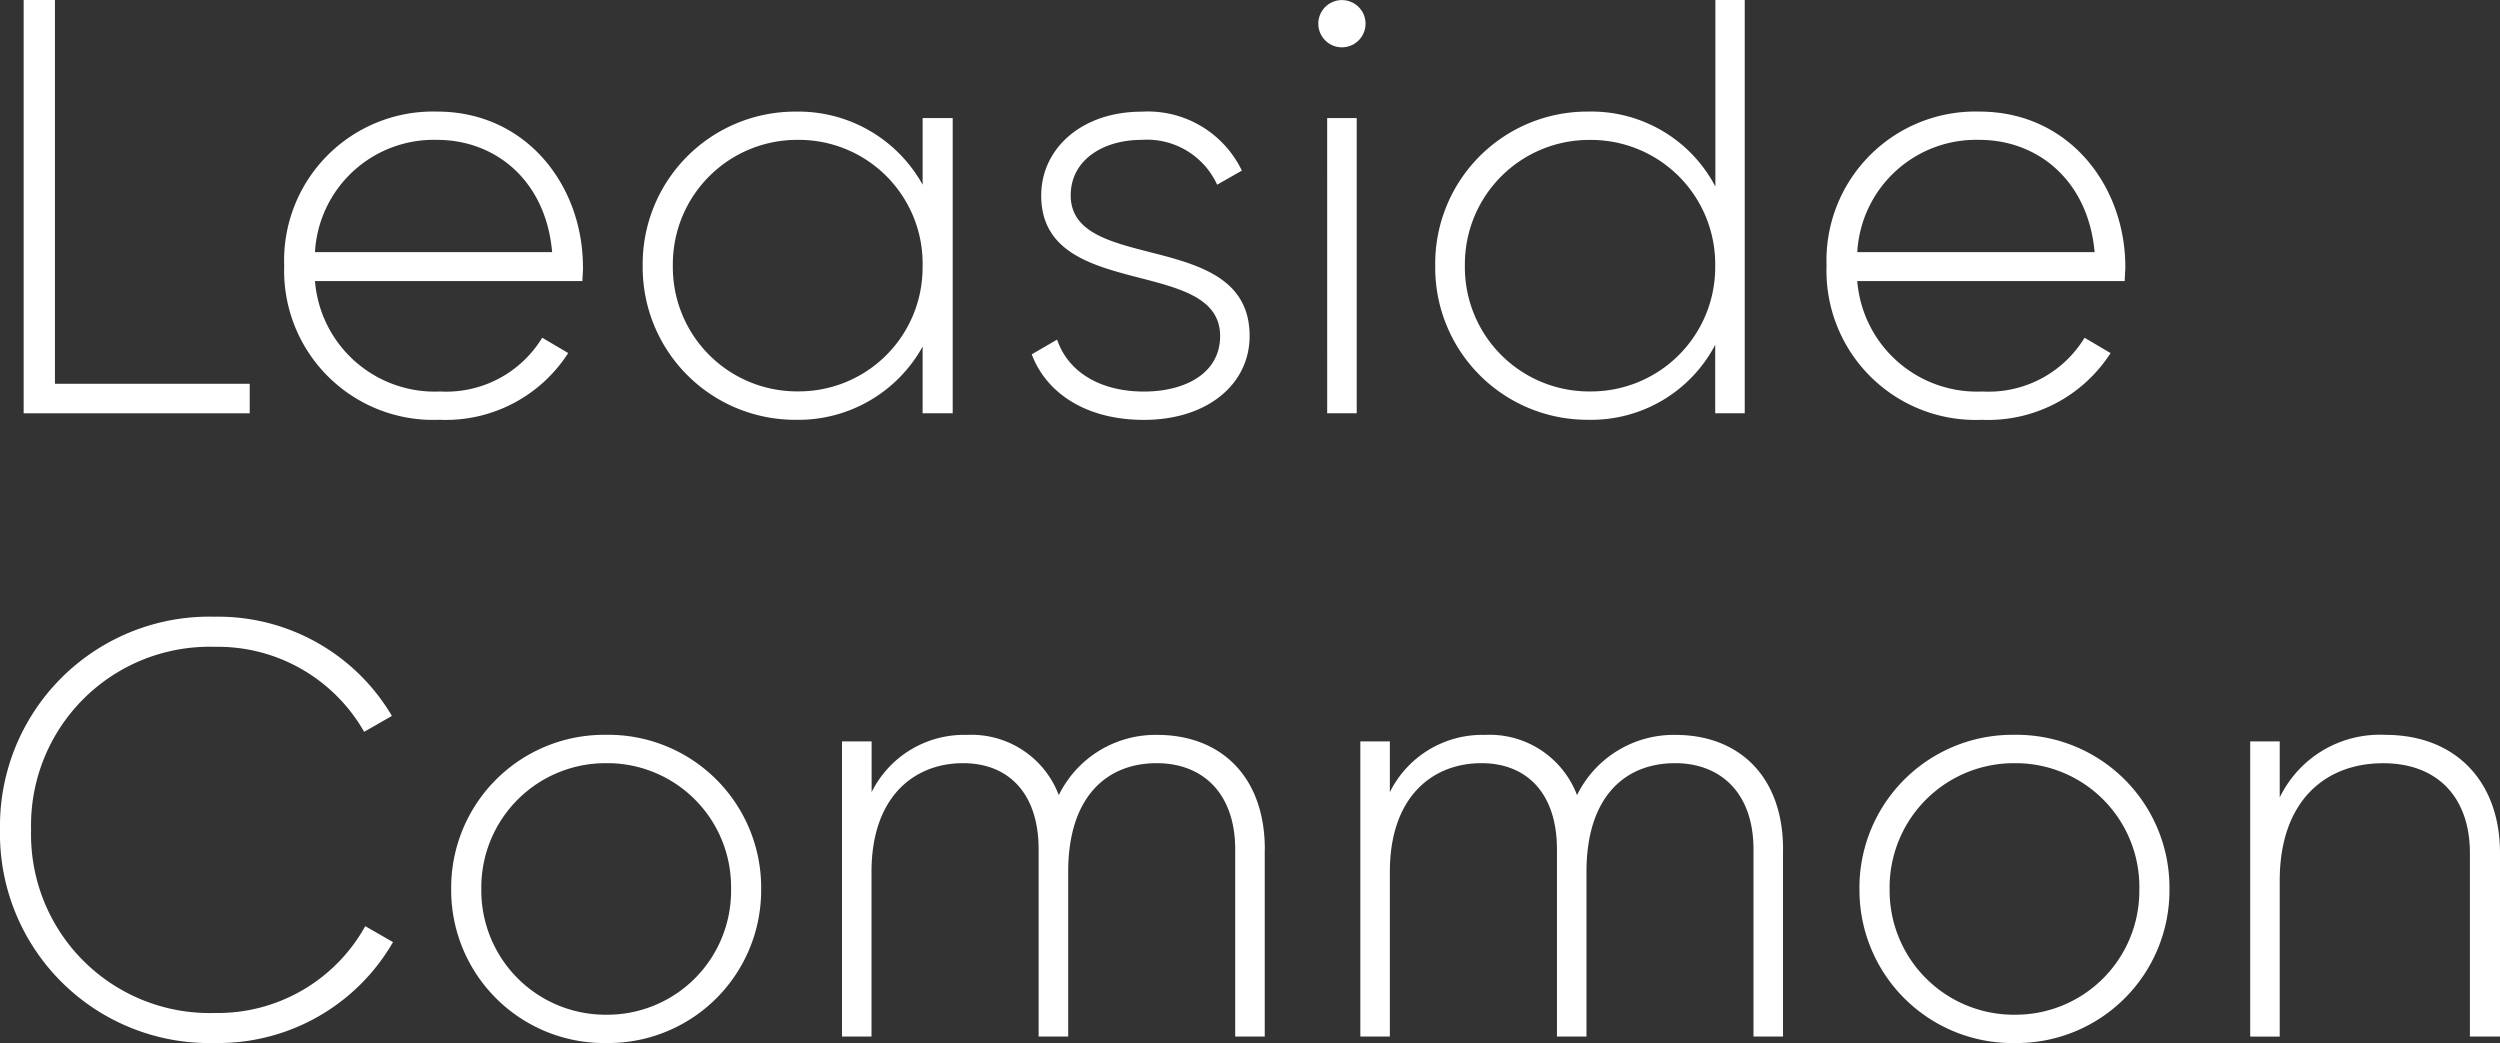 <svg id="Group_1606" data-name="Group 1606" xmlns="http://www.w3.org/2000/svg" xmlns:xlink="http://www.w3.org/1999/xlink" width="133.82" height="55.832" viewBox="0 0 133.82 55.832">
  <rect x="0" y="0" width="133.82" height="55.832" fill="#333333" stroke="none"/>
  <defs>
    <clipPath id="clip-path">
      <rect id="Rectangle_552" data-name="Rectangle 552" width="133.82" height="55.831" fill="#fff"/>
    </clipPath>
  </defs>
  <path id="Path_438" data-name="Path 438" d="M1.014,0V22.123h12.1v-1.58H2.689V0Z" transform="translate(0.252 0)" fill="#fff"/>
  <g id="Group_1493" data-name="Group 1493" transform="translate(0 0)">
    <g id="Group_1492" data-name="Group 1492" clip-path="url(#clip-path)">
      <path id="Path_439" data-name="Path 439" d="M28.184,13.1c0,.253-.031.507-.031.759H13.836a6.433,6.433,0,0,0,6.7,5.91A6.014,6.014,0,0,0,26,16.89l1.39.821a7.783,7.783,0,0,1-6.889,3.572,7.983,7.983,0,0,1-8.312-8.248,7.97,7.97,0,0,1,8.184-8.249c4.8,0,7.806,3.982,7.806,8.312m-14.348-.79h12.7C26.194,8.453,23.476,6.3,20.378,6.3A6.369,6.369,0,0,0,13.836,12.308Z" transform="translate(3.024 1.187)" fill="#fff"/>
      <path id="Path_440" data-name="Path 440" d="M44.159,5.134v15.8h-1.61V17.365a7.6,7.6,0,0,1-6.8,3.919,8.159,8.159,0,0,1-8.184-8.136v-.112a8.16,8.16,0,0,1,8.073-8.248h.112A7.6,7.6,0,0,1,42.55,8.7V5.134Zm-1.61,7.9A6.626,6.626,0,0,0,36.03,6.3h-.151a6.652,6.652,0,0,0-6.7,6.6c0,.044,0,.087,0,.131a6.651,6.651,0,0,0,6.569,6.732h.13a6.626,6.626,0,0,0,6.669-6.583Z" transform="translate(6.837 1.187)" fill="#fff"/>
      <path id="Path_441" data-name="Path 441" d="M55.915,16.8c0,2.592-2.276,4.488-5.657,4.488-3.161,0-5.245-1.485-6.005-3.508l1.359-.79c.569,1.707,2.275,2.782,4.648,2.782,2.211,0,4.077-.98,4.077-2.971,0-4.3-9.577-1.833-9.577-7.522,0-2.5,2.149-4.488,5.373-4.488A5.582,5.582,0,0,1,55.5,7.946L54.177,8.7a4.126,4.126,0,0,0-4.045-2.4c-2.054,0-3.793,1.075-3.793,2.97,0,4.236,9.576,1.74,9.576,7.523" transform="translate(10.974 1.187)" fill="#fff"/>
      <path id="Path_442" data-name="Path 442" d="M56.545,1.233a1.264,1.264,0,0,1,2.527,0,1.264,1.264,0,1,1-2.527,0m.474,5.088H58.6v15.8h-1.58Z" transform="translate(14.022 0)" fill="#fff"/>
      <path id="Path_443" data-name="Path 443" d="M78.125,0V22.123h-1.58V18.456a7.489,7.489,0,0,1-6.8,4.014,8.142,8.142,0,0,1-8.187-8.1c0-.051,0-.1,0-.152A8.141,8.141,0,0,1,69.6,5.973h.154a7.489,7.489,0,0,1,6.8,4.014V0Zm-1.58,14.222A6.651,6.651,0,0,0,69.976,7.49h-.131a6.652,6.652,0,0,0-6.7,6.6v.131a6.651,6.651,0,0,0,6.569,6.732h.131a6.651,6.651,0,0,0,6.7-6.6Z" transform="translate(15.267)" fill="#fff"/>
      <path id="Path_444" data-name="Path 444" d="M94.336,13.1c0,.253-.031.507-.031.759H79.988a6.431,6.431,0,0,0,6.7,5.91,6.011,6.011,0,0,0,5.467-2.877l1.391.821a7.787,7.787,0,0,1-6.89,3.572,7.984,7.984,0,0,1-8.312-8.248A7.97,7.97,0,0,1,86.53,4.786c4.8,0,7.806,3.982,7.806,8.312m-14.348-.79H92.693C92.345,8.453,89.627,6.3,86.531,6.3A6.37,6.37,0,0,0,79.988,12.308Z" transform="translate(19.428 1.187)" fill="#fff"/>
      <path id="Path_445" data-name="Path 445" d="M0,37.861A11.211,11.211,0,0,1,11.5,26.452a10.8,10.8,0,0,1,9.478,5.31l-1.485.852a9.013,9.013,0,0,0-8-4.55,9.559,9.559,0,0,0-9.829,9.8,9.56,9.56,0,0,0,9.829,9.8,9.03,9.03,0,0,0,8.058-4.647l1.486.854a10.8,10.8,0,0,1-9.545,5.4A11.208,11.208,0,0,1,0,37.861" transform="translate(0 6.559)" fill="#fff"/>
      <path id="Path_446" data-name="Path 446" d="M19.352,39.766a8.19,8.19,0,0,1,8.132-8.249c.06,0,.12,0,.181,0A8.181,8.181,0,0,1,35.944,39.6c0,.056,0,.111,0,.167a8.181,8.181,0,0,1-8.113,8.248c-.056,0-.112,0-.167,0a8.19,8.19,0,0,1-8.312-8.068c0-.06,0-.12,0-.18m14.981,0a6.626,6.626,0,0,0-6.518-6.732h-.15a6.651,6.651,0,0,0-6.7,6.6q0,.066,0,.131A6.651,6.651,0,0,0,27.534,46.5h.131a6.628,6.628,0,0,0,6.669-6.583c0-.05,0-.1,0-.149" transform="translate(4.799 7.816)" fill="#fff"/>
      <path id="Path_447" data-name="Path 447" d="M58.743,37.65V47.669H57.162V37.65c0-3-1.737-4.615-4.2-4.615-2.654,0-4.74,1.77-4.74,5.816v8.818H46.64V37.65c0-3-1.611-4.615-4.046-4.615-2.591,0-4.9,1.77-4.9,5.816v8.818h-1.58v-15.8H37.7v2.718a5.518,5.518,0,0,1,5.088-3.065,5,5,0,0,1,4.931,3.224,5.758,5.758,0,0,1,5.278-3.224c3.348,0,5.751,2.18,5.751,6.131" transform="translate(8.956 7.816)" fill="#fff"/>
      <path id="Path_448" data-name="Path 448" d="M80.972,37.65V47.669h-1.58V37.65c0-3-1.738-4.615-4.2-4.615-2.654,0-4.74,1.77-4.74,5.816v8.818h-1.58V37.65c0-3-1.611-4.615-4.045-4.615-2.592,0-4.9,1.77-4.9,5.816v8.818h-1.58v-15.8h1.58v2.718a5.518,5.518,0,0,1,5.088-3.065,5,5,0,0,1,4.931,3.224,5.761,5.761,0,0,1,5.278-3.224c3.348,0,5.751,2.18,5.751,6.131" transform="translate(14.469 7.816)" fill="#fff"/>
      <path id="Path_449" data-name="Path 449" d="M79.754,39.766a8.19,8.19,0,0,1,8.132-8.249c.06,0,.12,0,.181,0A8.183,8.183,0,0,1,96.349,39.6q0,.084,0,.168a8.18,8.18,0,0,1-8.114,8.248c-.056,0-.111,0-.167,0a8.19,8.19,0,0,1-8.312-8.068c0-.06,0-.12,0-.18m14.981,0a6.626,6.626,0,0,0-6.518-6.732h-.15a6.651,6.651,0,0,0-6.7,6.6q0,.066,0,.131A6.651,6.651,0,0,0,87.936,46.5h.131a6.628,6.628,0,0,0,6.669-6.583C94.736,39.865,94.736,39.816,94.735,39.766Z" transform="translate(19.778 7.816)" fill="#fff"/>
      <path id="Path_450" data-name="Path 450" d="M109.886,37.838v9.829h-1.611V37.838c0-2.908-1.675-4.8-4.646-4.8-3.1,0-5.534,2.024-5.534,6.289v8.344h-1.58v-15.8h1.58v3a5.95,5.95,0,0,1,5.657-3.351c3.763,0,6.134,2.5,6.134,6.321" transform="translate(23.934 7.816)" fill="#fff"/>
    </g>
  </g>
</svg>
